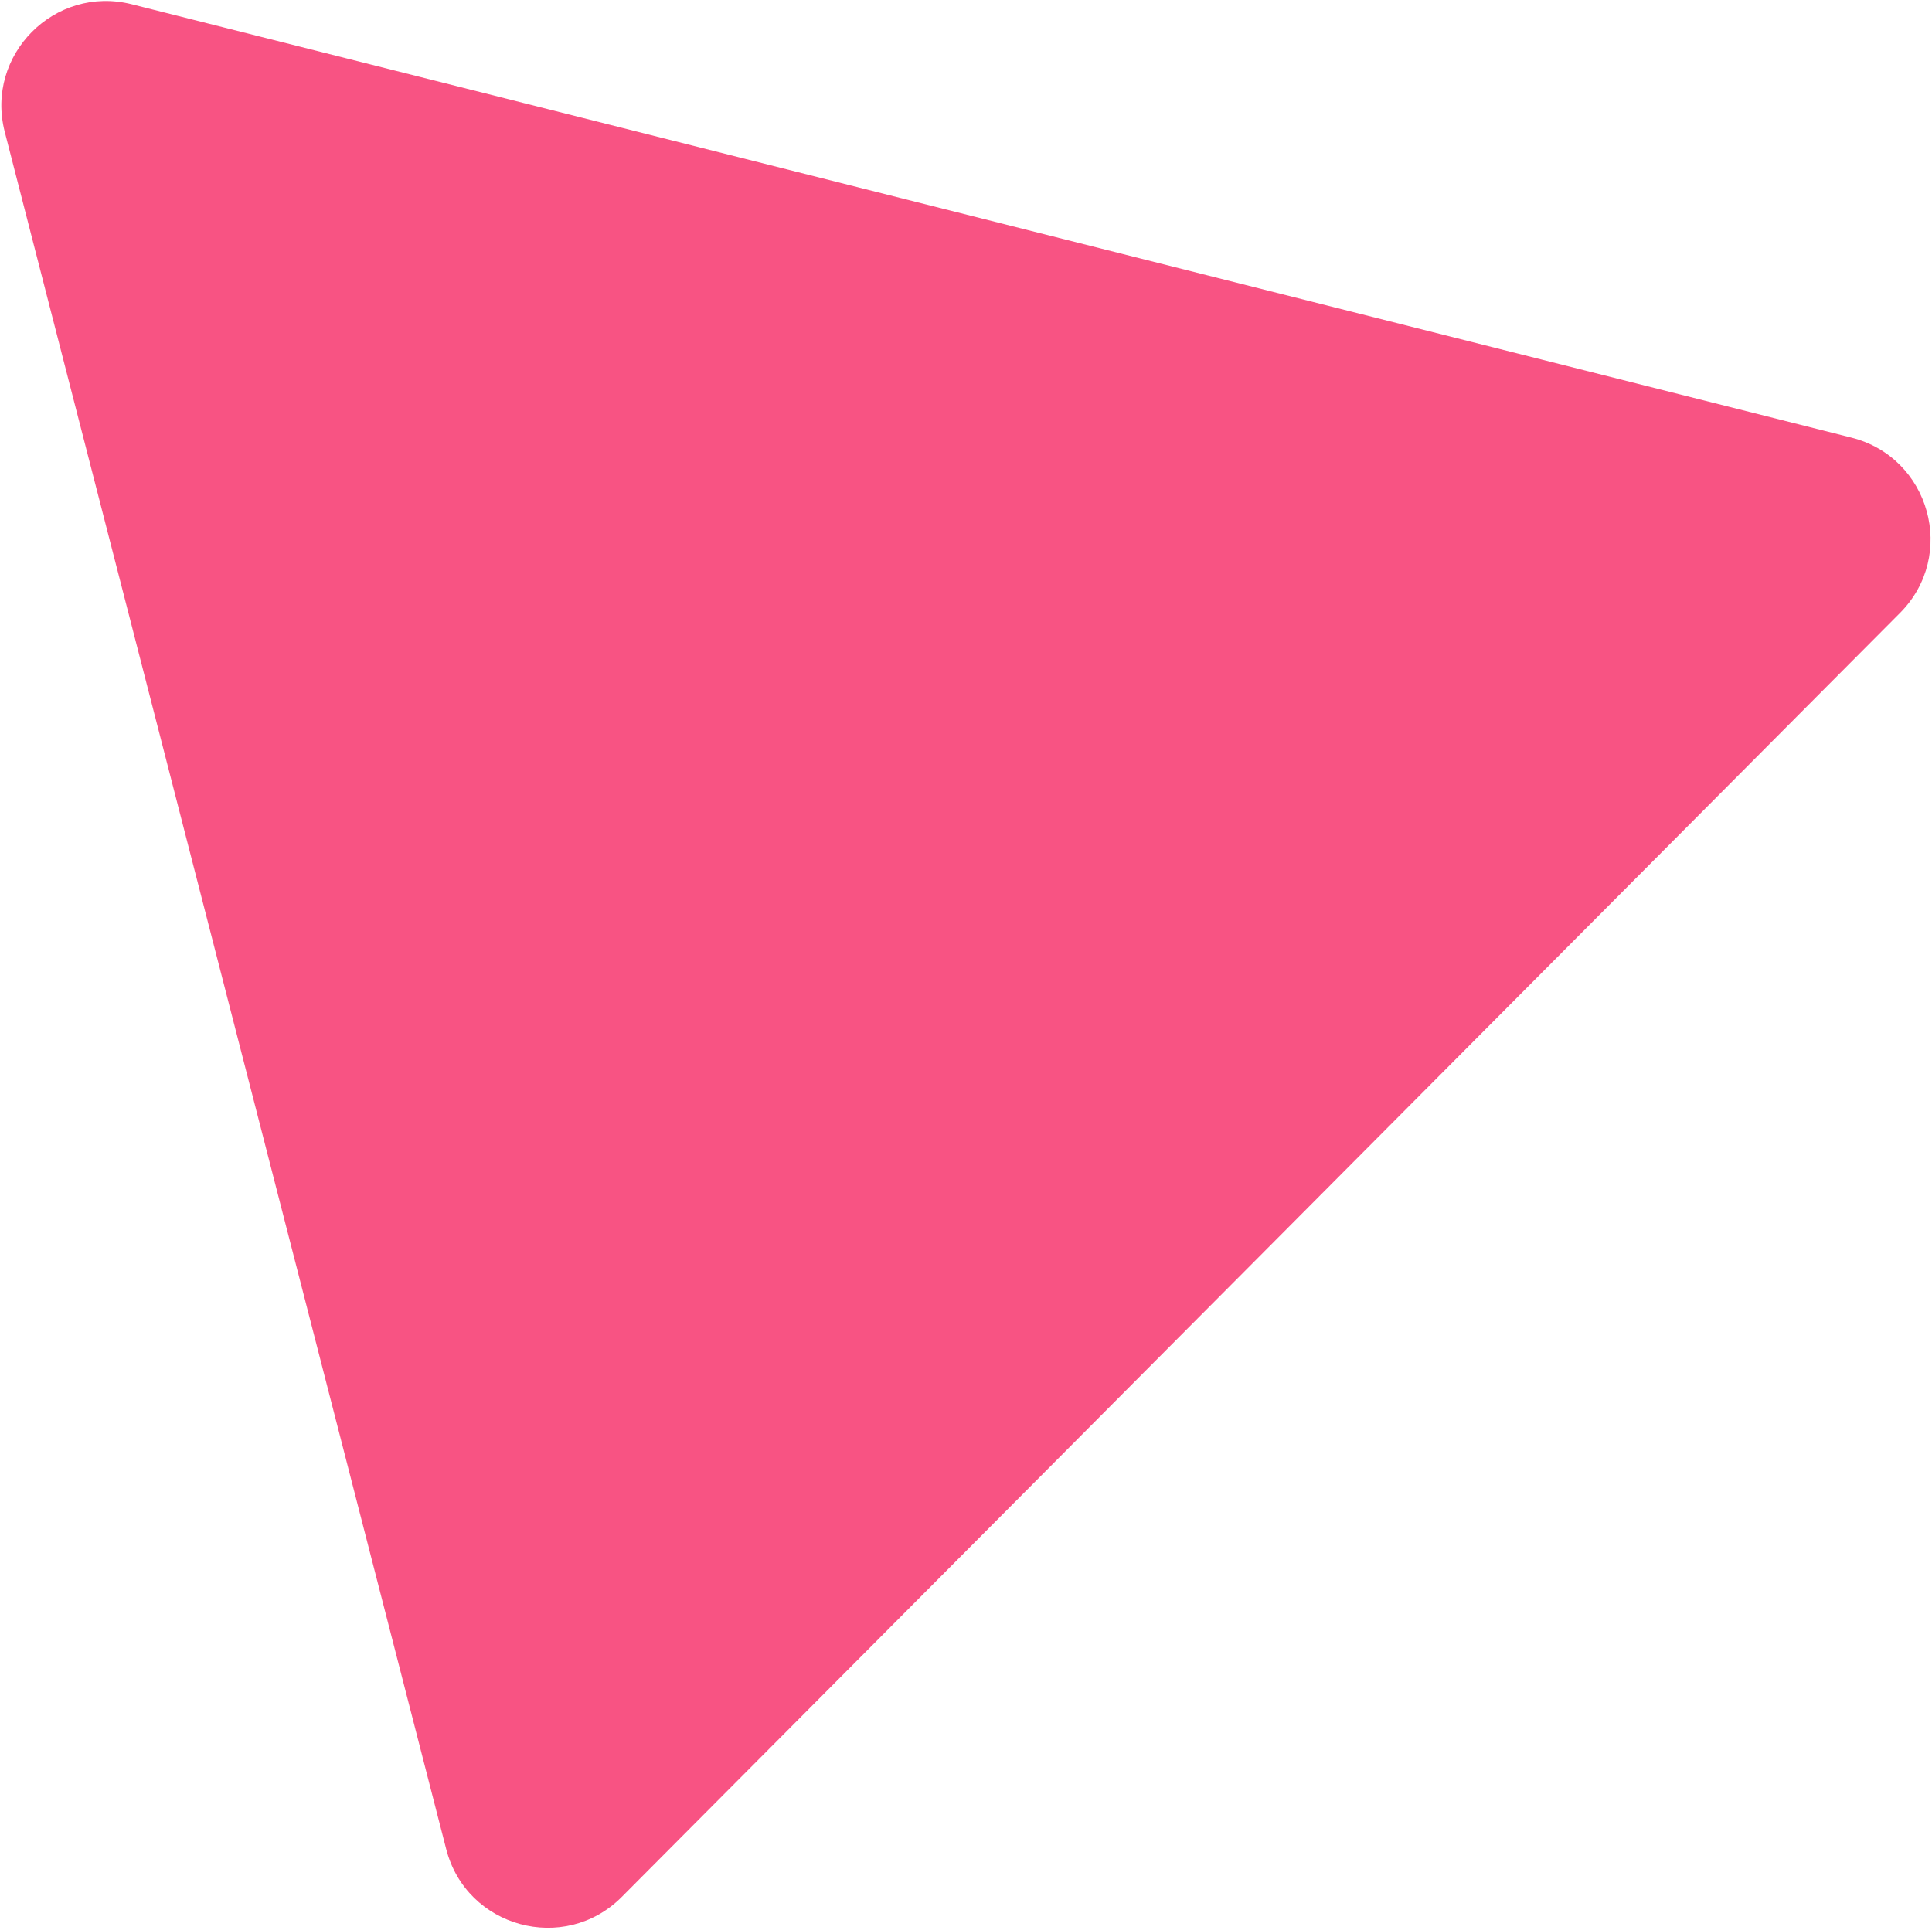 <svg width="1015" height="1014" viewBox="0 0 1015 1014" fill="none" xmlns="http://www.w3.org/2000/svg">
<path d="M2.486 69.272C-7.901 28.858 28.736 -7.949 69.198 2.249L972.656 229.966C1014.01 240.389 1028.28 291.872 998.195 322.098L326.665 996.767C296.579 1026.99 245.03 1012.96 234.414 971.658L2.486 69.272Z" fill="#F85383"/>
</svg>
